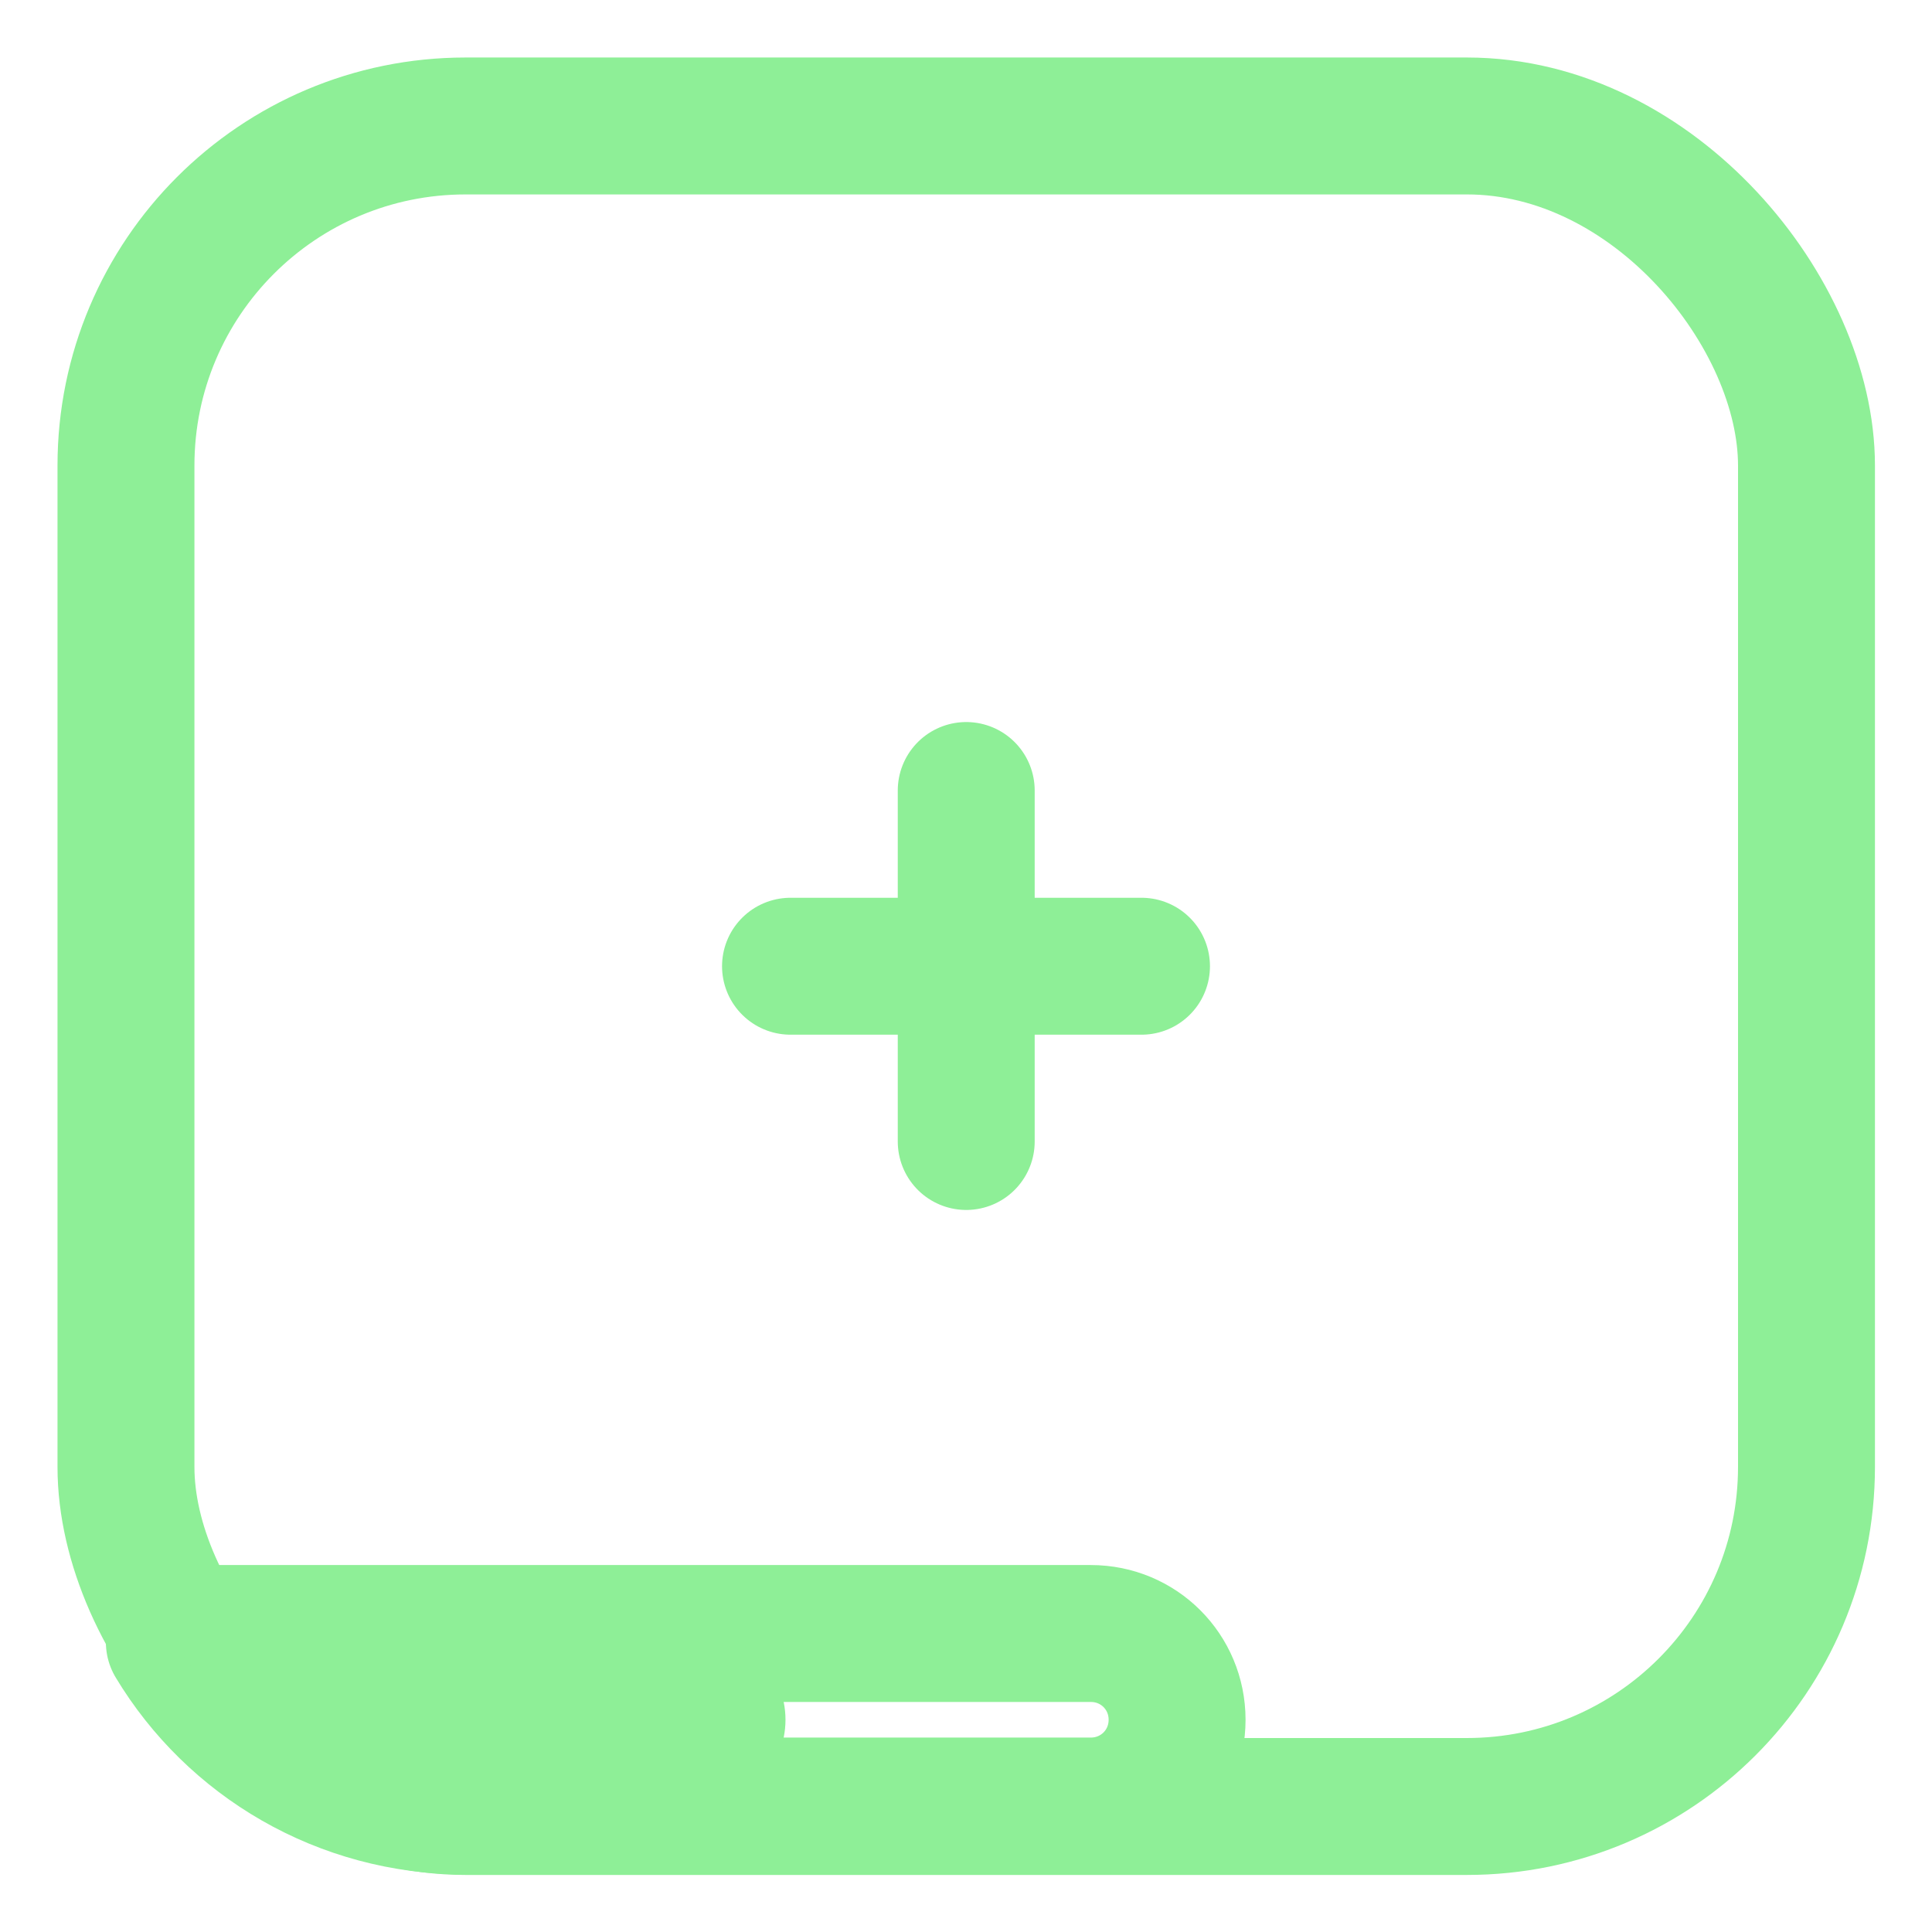<?xml version="1.0" encoding="UTF-8" standalone="no"?>
<!-- Created with Inkscape (http://www.inkscape.org/) -->

<svg
   width="4.233mm"
   height="4.233mm"
   viewBox="0 0 4.233 4.233"
   version="1.1"
   id="svg1"
   inkscape:version="1.4.2 (ebf0e940d0, 2025-05-08)"
   sodipodi:docname="HeadsUpDisplay.svg"
   xmlns:inkscape="http://www.inkscape.org/namespaces/inkscape"
   xmlns:sodipodi="http://sodipodi.sourceforge.net/DTD/sodipodi-0.dtd"
   xmlns="http://www.w3.org/2000/svg"
   xmlns:svg="http://www.w3.org/2000/svg">
  <sodipodi:namedview
     id="namedview1"
     pagecolor="#ffffff"
     bordercolor="#999999"
     borderopacity="1"
     inkscape:showpageshadow="2"
     inkscape:pageopacity="0"
     inkscape:pagecheckerboard="0"
     inkscape:deskcolor="#d1d1d1"
     inkscape:document-units="mm"
     inkscape:zoom="16"
     inkscape:cx="-7.5625"
     inkscape:cy="22.34375"
     inkscape:current-layer="layer1" />
  <defs
     id="defs1" />
  <g
     inkscape:label="Layer 1"
     inkscape:groupmode="layer"
     id="layer1">
    <rect
       style="fill:none;stroke:#8eef97;stroke-width:0.3;stroke-opacity:1"
       id="rect1"
       width="3.682"
       height="3.682"
       x="0.276"
       y="0.276"
       ry="0.744" />
    <path
       d="m 2.39,3.957 c 0.105,-5.63e-5 0.189,-0.084 0.189,-0.189 0,-0.105 -0.084,-0.189 -0.189,-0.189 H 0.465 c -0.03,0 -0.058,0.007 -0.083,0.019 0.13,0.216 0.367,0.359 0.638,0.359 z"
       style="fill:none;stroke:#8eef97;stroke-width:0.3;stroke-linejoin:round;stroke-opacity:1"
       id="path3" />
    <path
       style="fill:none;stroke:#8eef97;stroke-width:0.3;stroke-linecap:round;stroke-opacity:1"
       d="M 2.117,1.732 V 2.501"
       id="path4" />
    <path
       style="fill:none;stroke:#8eef97;stroke-width:0.3;stroke-linecap:round;stroke-opacity:1"
       d="M 1.732,2.117 H 2.501"
       id="path5" />
    <path
       d="m 1.532,3.957 c 0.105,-5.63e-5 0.189,-0.084 0.189,-0.189 0,-0.105 -0.084,-0.189 -0.189,-0.189 H 0.465 c -0.03,0 -0.058,0.007 -0.083,0.019 0.13,0.216 0.367,0.359 0.638,0.359 z"
       style="fill:#8eef97;fill-opacity:1;stroke:none;stroke-width:0.1;stroke-opacity:1"
       id="path6"
       sodipodi:nodetypes="cssscsc" />
  </g>
</svg>
